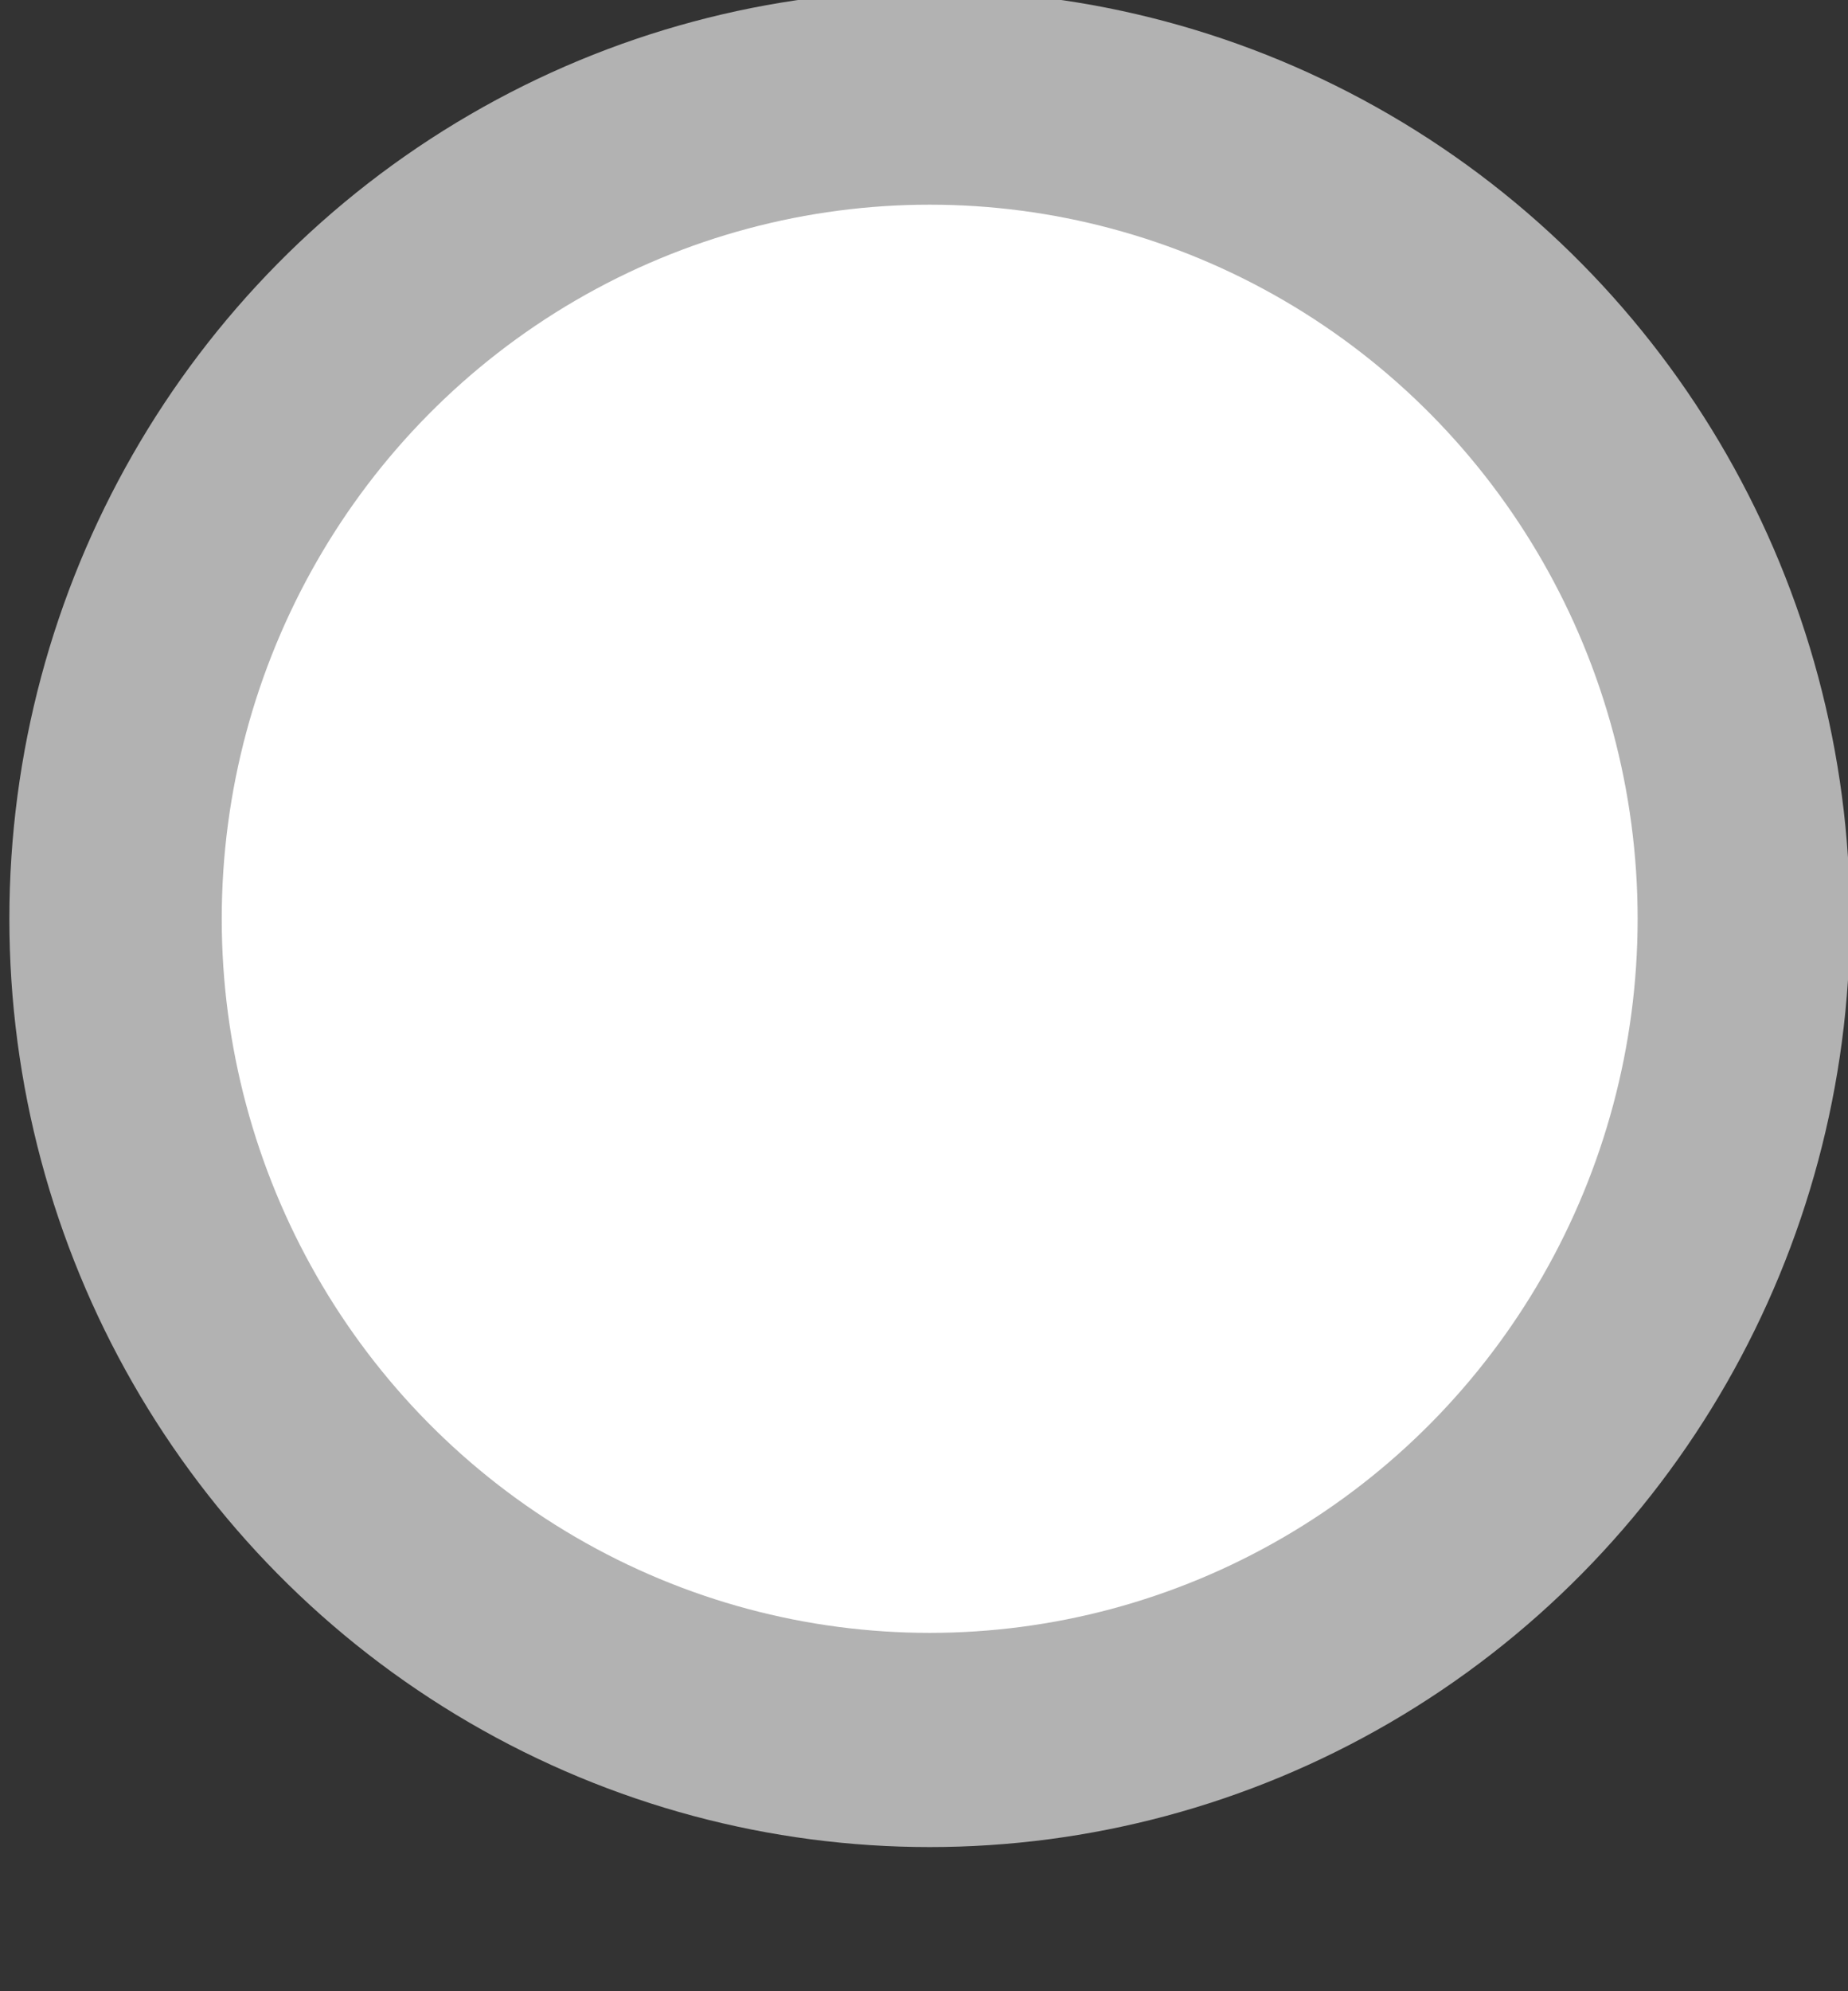 <?xml version="1.0" encoding="UTF-8" standalone="no"?><!DOCTYPE svg PUBLIC "-//W3C//DTD SVG 1.1//EN" "http://www.w3.org/Graphics/SVG/1.1/DTD/svg11.dtd"><svg width="100%" height="100%" viewBox="0 0 13 14" version="1.1" xmlns="http://www.w3.org/2000/svg" xmlns:xlink="http://www.w3.org/1999/xlink" xml:space="preserve" xmlns:serif="http://www.serif.com/" style="fill-rule:evenodd;clip-rule:evenodd;stroke-linejoin:round;stroke-miterlimit:2;"><rect x="0" y="0" width="13" height="14" fill="#333333" stroke="none"/><g transform="matrix(1,0,0,1,-2371,-460)"><g id="icon-progress-step" transform="matrix(0.039,0,0,0.044,2388.46,476.301)"><rect x="-446" y="-372" width="332" height="297" style="fill:none;"/><g transform="matrix(-30.182,0,0,-26.97,-114,-75.33)"><circle cx="5.5" cy="5.5" r="5.5" style="fill:rgb(178,178,178);"/></g><g transform="matrix(-27.438,0,0,-24.518,-129.091,-88.815)"><circle cx="5.5" cy="5.5" r="4.654" style="fill:white;"/></g></g></g></svg>